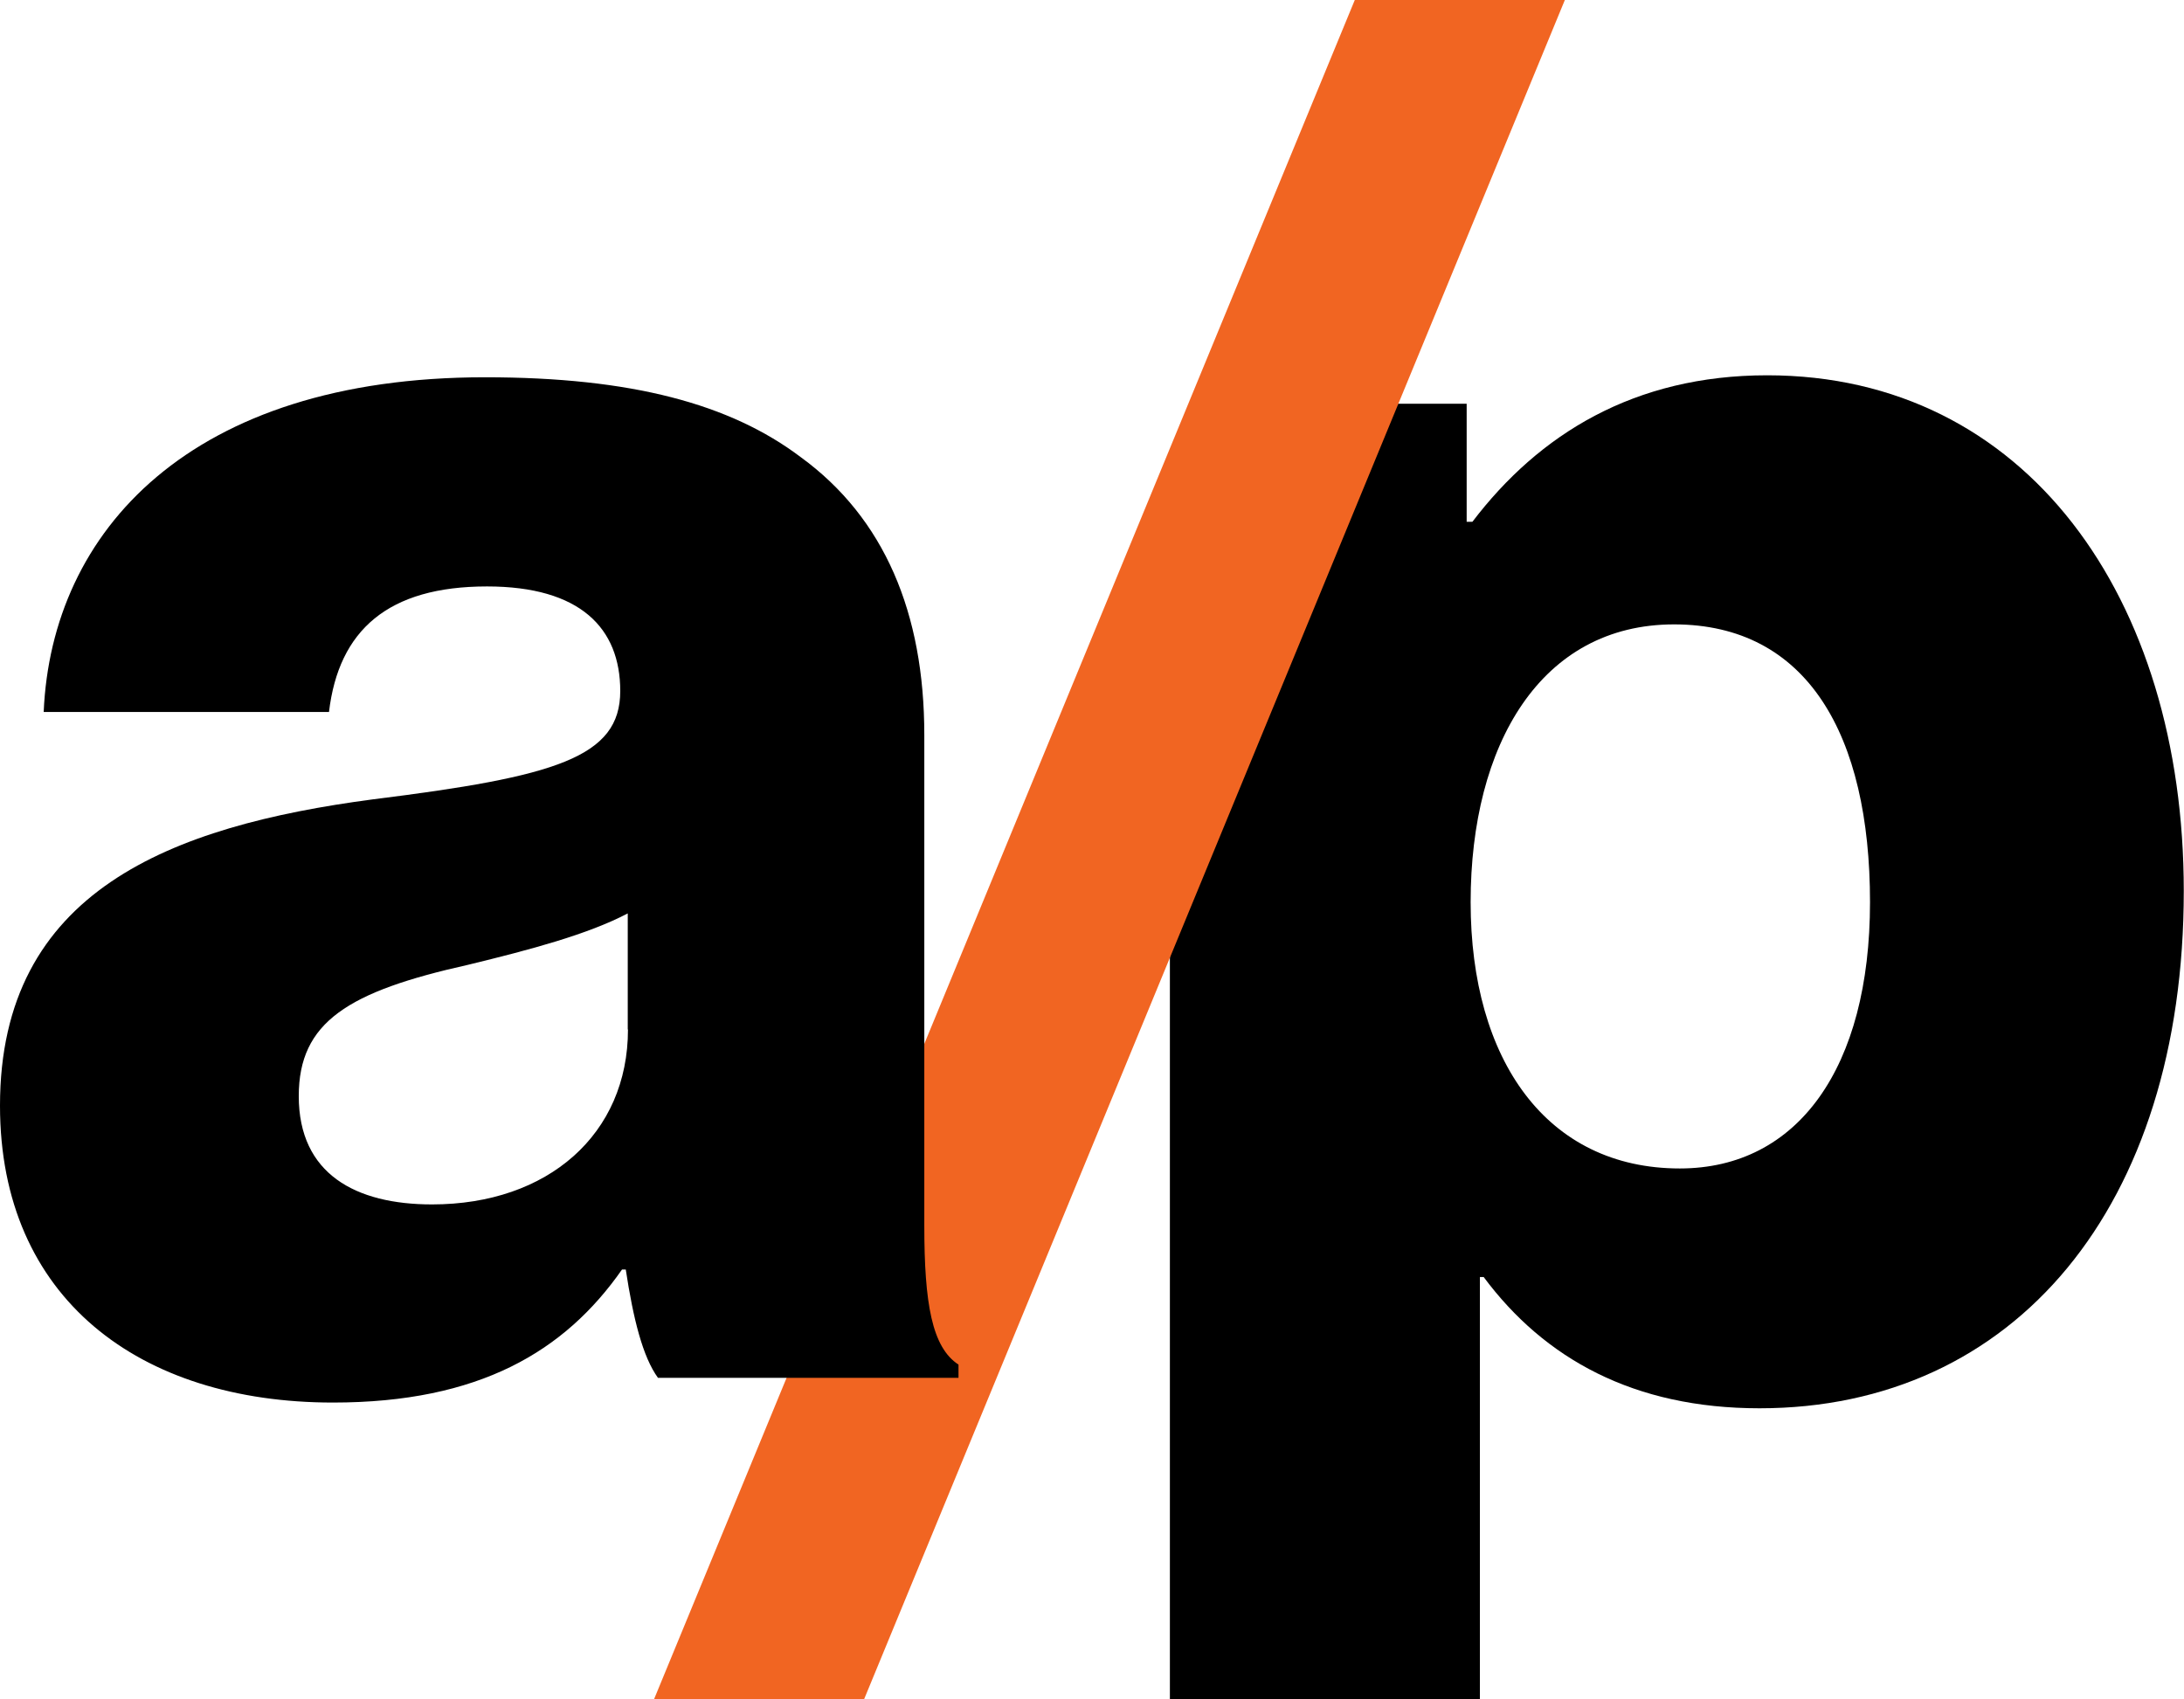 <?xml version="1.0" encoding="UTF-8"?><svg id="Layer_1" xmlns="http://www.w3.org/2000/svg" viewBox="0 0 98.98 77.02"><defs><style>.cls-1,.cls-2{stroke-width:0px;}.cls-2{fill:#f16522;}</style></defs><path class="cls-1" d="m58.12,18.3h8.35v5.35h.26c3.02-3.97,7.33-6.64,13.36-6.64,11.73,0,18.88,10.09,18.88,23.37,0,14.31-7.67,23.45-19.23,23.45-5.69,0-9.74-2.24-12.5-5.95h-.17v19.14h-14.05V30.1l5.1-11.8Zm26.63,22.59c0-7.59-2.85-12.59-8.88-12.59s-9.22,5.43-9.22,12.59,3.45,12.07,9.48,12.07c5.35,0,8.62-4.57,8.62-12.07Z"/><polygon class="cls-2" points="39.16 77.02 70.92 0 61.4 0 29.64 77.02 39.16 77.02"/><path class="cls-1" d="m0,50.11c0-9.74,7.76-12.67,16.9-13.88,8.28-1.03,11.21-1.9,11.21-4.91,0-2.85-1.81-4.74-6.04-4.74-4.48,0-6.72,1.98-7.16,5.69H1.98c.35-8.19,6.64-15.17,20-15.17,6.64,0,11.12,1.21,14.31,3.62,3.79,2.76,5.6,7.07,5.6,12.59v22.24c0,3.54.35,5.52,1.55,6.3v.6h-13.62c-.69-.95-1.12-2.67-1.46-4.91h-.17c-2.59,3.71-6.47,6.03-13.1,6.03-8.79,0-15.09-4.74-15.09-13.45Zm28.45-3.45v-5.26c-1.81.95-4.4,1.64-7.24,2.33-5.43,1.21-7.67,2.59-7.67,5.95,0,3.54,2.59,4.91,6.04,4.91,5.26,0,8.88-3.19,8.88-7.93Z"/></svg>